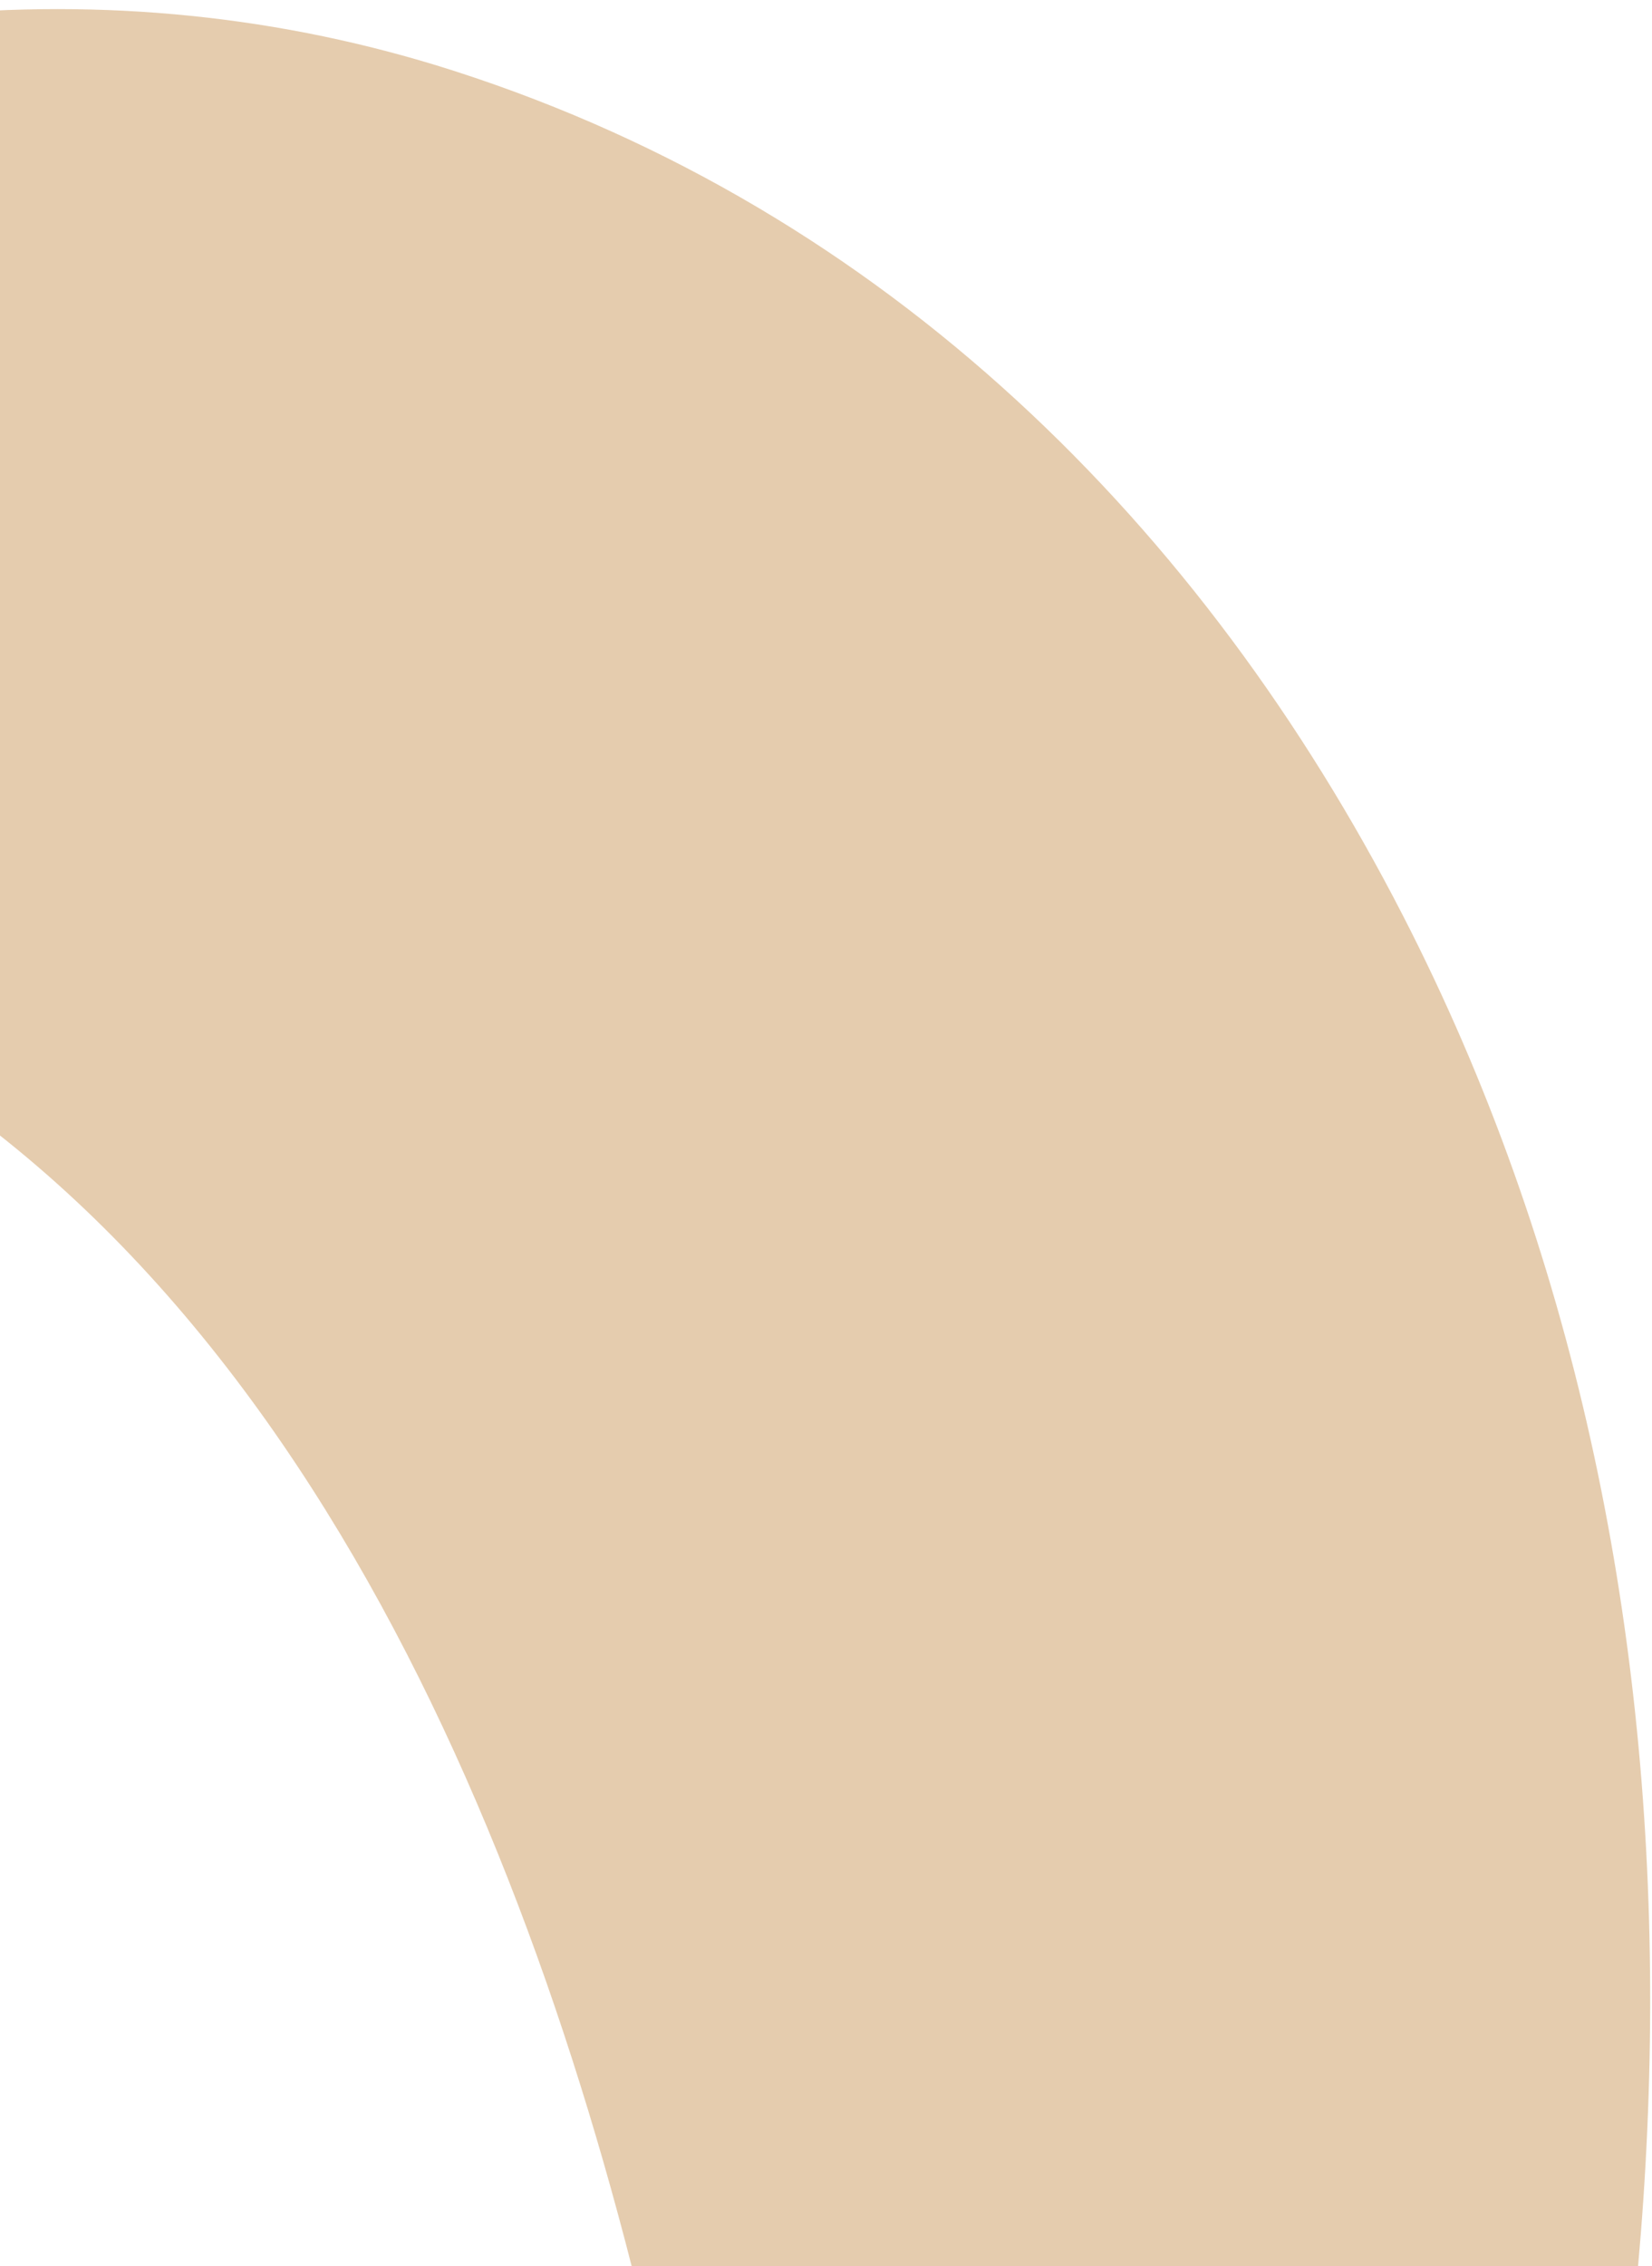 <?xml version="1.0" encoding="UTF-8"?> <svg xmlns="http://www.w3.org/2000/svg" width="132" height="181" viewBox="0 0 132 181" fill="none"><path d="M55.679 339.957C83.711 311.985 103.641 283.433 116.589 246.262C135.865 190.921 139.519 126.473 112.083 73.101C96.138 42.082 70.886 16.816 36.382 5.695C8.439 -3.31 -20.862 0.395 -46.924 13.03C-61.617 20.292 -74.756 30.177 -85.647 42.164C-107.415 66.415 -126.51 107.4 -139.715 136.76C-144.406 147.19 -149.456 157.767 -153.174 168.548C-154.908 172.729 -156.753 176.894 -158.37 181.115C-135.425 149.334 -109.586 119.43 -77.516 95.856C-67.297 88.345 -55.959 80.534 -43.069 78.314C-29.584 75.993 -16.506 79.203 -5.373 86.758C31.689 111.912 48.285 163.836 55.707 205.225C61.481 237.43 62.017 269.489 59.921 302.04C59.382 309.388 58.657 316.723 57.748 324.036C57.334 327.591 56.534 331.46 56.563 335.018C56.07 336.513 55.942 338.392 55.679 339.957Z" fill="#CD9A5E" fill-opacity="0.5"></path></svg> 